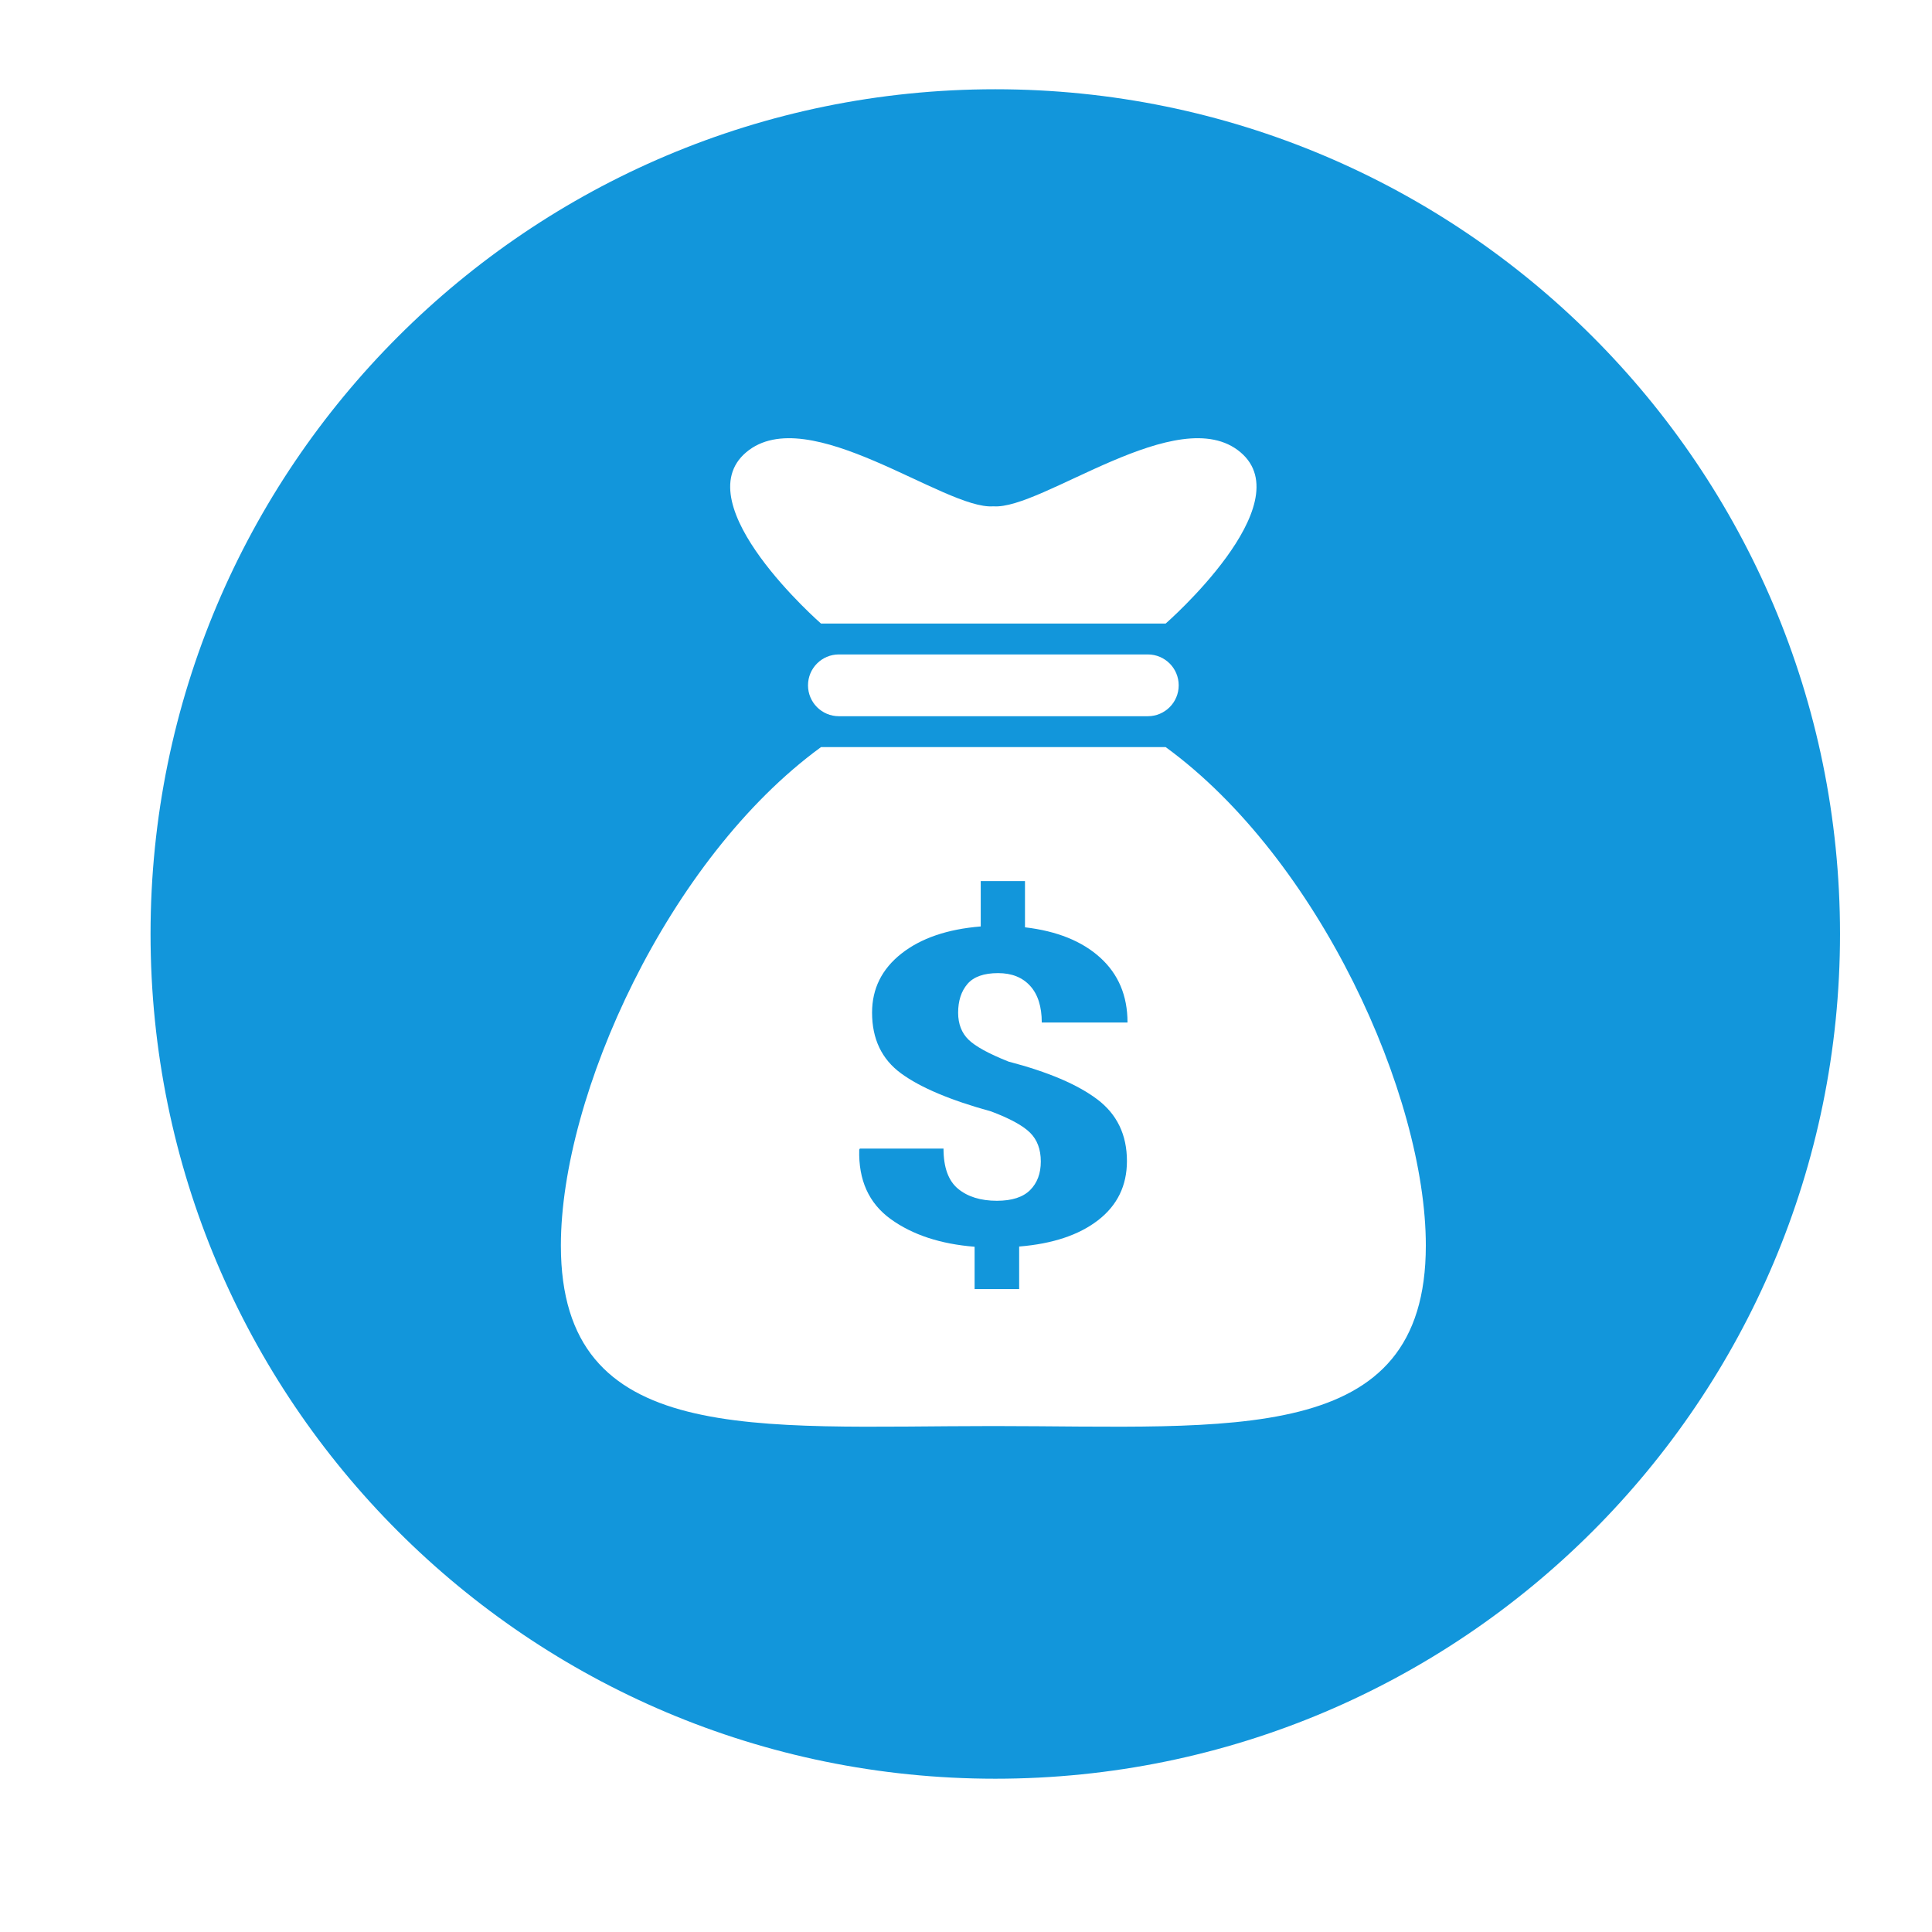 <?xml version="1.0" standalone="no"?><!DOCTYPE svg PUBLIC "-//W3C//DTD SVG 1.1//EN" "http://www.w3.org/Graphics/SVG/1.1/DTD/svg11.dtd"><svg t="1758434619452" class="icon" viewBox="0 0 1024 1024" version="1.1" xmlns="http://www.w3.org/2000/svg" p-id="4752" xmlns:xlink="http://www.w3.org/1999/xlink" width="200" height="200"><path d="M527.52 47.307c-247.273 0-447.724 200.452-447.724 447.724 0 247.273 200.452 447.724 447.724 447.724 247.272 0 447.723-200.453 447.723-447.724C975.244 247.761 774.792 47.307 527.52 47.307zM395.513 239.706c32.746-27.629 105.401 30.699 130.983 28.653 25.583 2.047 98.237-56.282 130.983-28.653s-39.653 90.787-39.653 90.787L435.15 330.493C435.15 330.493 362.768 267.336 395.513 239.706zM624.734 363.239c0 9.05-7.323 16.373-16.373 16.373l-163.729 0c-9.051 0-16.373-7.323-16.373-16.373 0-9.05 7.322-16.373 16.373-16.373l163.729 0C617.411 346.866 624.734 354.189 624.734 363.239zM526.497 755.836c-126.603 0-229.221 11.416-229.221-95.679 0-79.627 56.762-205.014 137.874-264.174l182.678 0c81.128 59.16 137.891 184.547 137.891 264.174C755.717 767.253 653.099 755.836 526.497 755.836z" fill="#1296db" p-id="4753"></path><path d="M529.012 515.77c7.241 0 12.893 2.264 16.988 6.765 4.094 4.502 6.159 10.979 6.159 19.408l45.446 0c0-14.207-4.839-25.646-14.482-34.387-9.645-8.741-22.943-14.087-39.861-16.061L543.263 467.006 519.809 467.006l0 24.031c-17.698 1.444-31.707 6.238-42.062 14.401s-15.533 18.589-15.533 31.254c0 13.967 5.11 24.709 15.363 32.219 10.255 7.514 26.159 14.233 47.714 20.156 9.914 3.731 16.784 7.465 20.609 11.223 3.821 3.755 5.751 8.861 5.751 15.314 0 6.31-1.86 11.342-5.65 15.146-3.789 3.781-9.645 5.687-17.631 5.687-8.594 0-15.499-2.145-20.609-6.381-5.11-4.241-7.682-11.342-7.682-21.289l-44.33 0-0.339 0.578c-0.44 16.157 5.11 28.415 16.65 36.773 11.539 8.354 26.395 13.242 44.497 14.689l0 22.42 23.618 0 0-22.539c17.701-1.445 31.643-6.069 41.828-13.943 10.185-7.874 15.293-18.325 15.293-31.376 0-13.895-5.245-24.779-15.702-32.679-10.456-7.898-26.157-14.569-47.07-20.034-10.455-4.165-17.528-8.04-21.183-11.606-3.653-3.563-5.48-8.308-5.515-14.207 0-6.382 1.659-11.49 4.941-15.317C516.053 517.697 521.467 515.77 529.012 515.77z" fill="#1296db" p-id="4754"></path></svg>